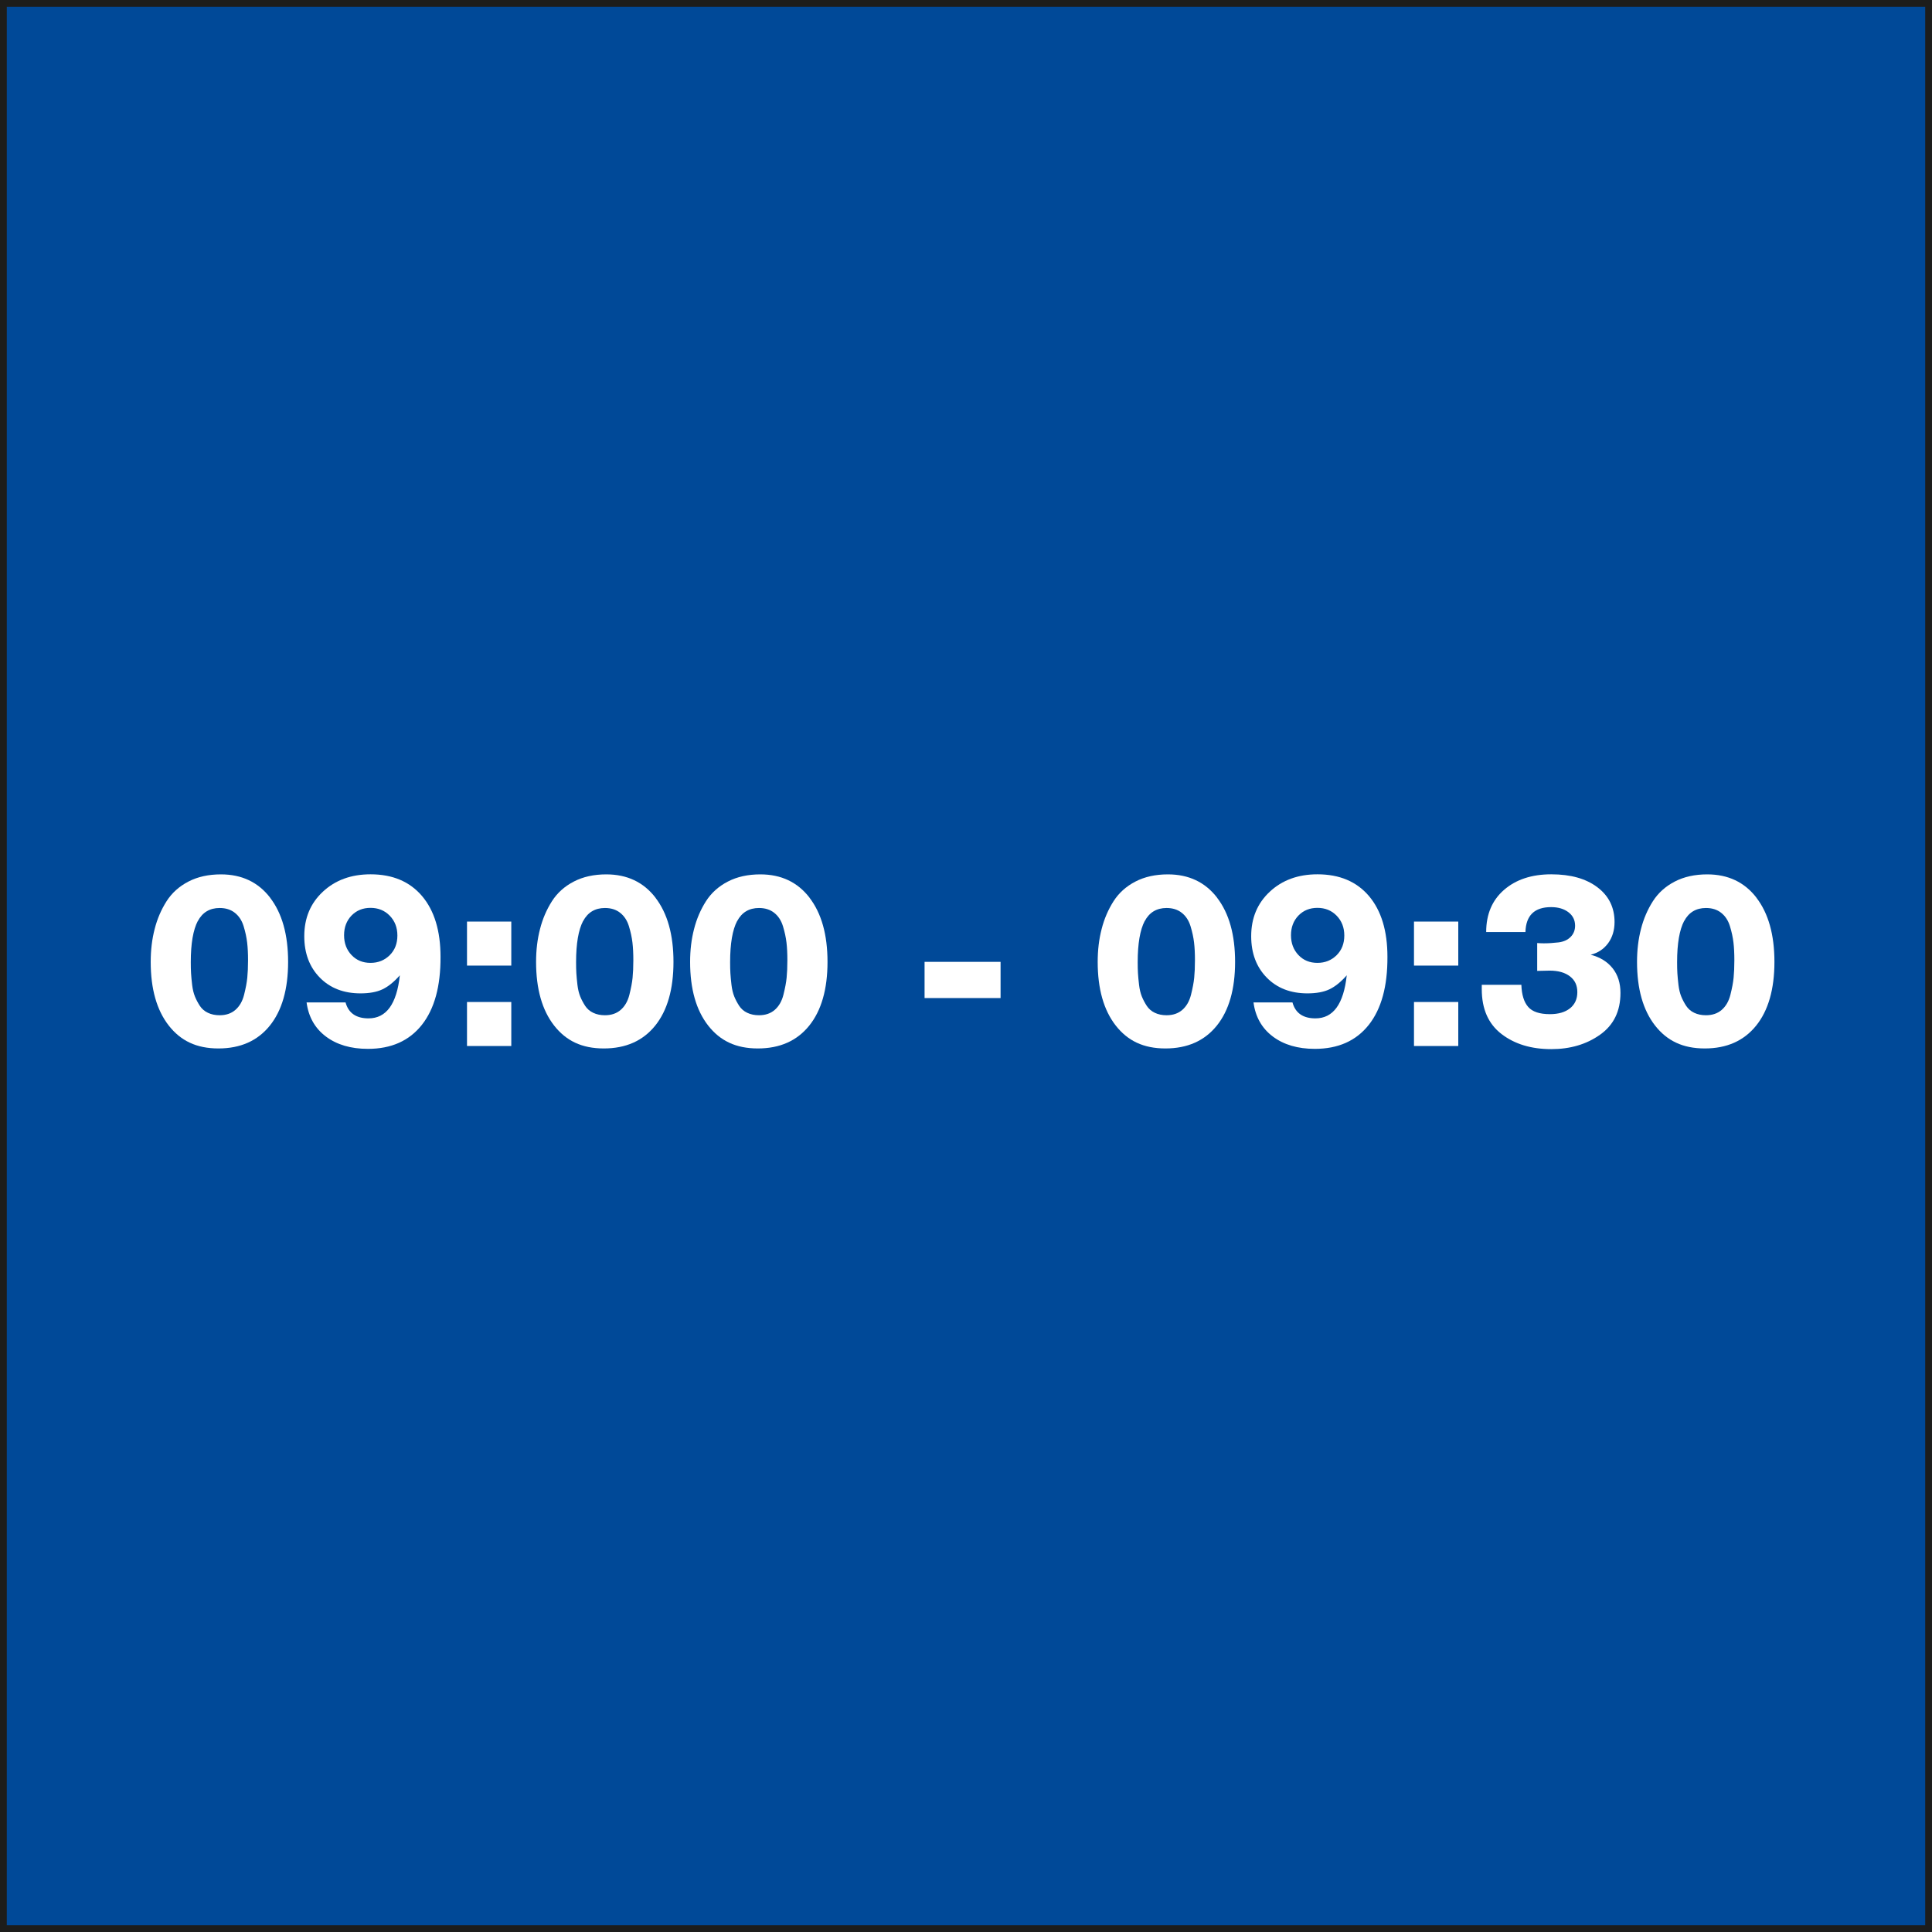 <?xml version="1.0" encoding="UTF-8"?> <svg xmlns="http://www.w3.org/2000/svg" id="Warstwa_2" viewBox="0 0 284.46 284.46"><rect x="0" y="0" width="284.46" height="284.46" fill="#808080" stroke="none"/><defs><style>.cls-1{fill:#004998;stroke:#1d1d1b;stroke-miterlimit:10;}.cls-2{fill:#fff;}</style></defs><g id="Warstwa_1-2"><rect class="cls-1" x=".5" y=".5" width="283.46" height="283.46"></rect><path class="cls-2" d="M39.77,132.18c1.76,2.29,2.65,5.44,2.65,9.45s-.9,7.16-2.7,9.39c-1.8,2.23-4.32,3.35-7.56,3.35s-5.56-1.13-7.32-3.38c-1.76-2.26-2.65-5.38-2.65-9.36,0-1.73.19-3.34.58-4.84.38-1.5.97-2.86,1.75-4.09.78-1.22,1.85-2.19,3.22-2.9s2.96-1.06,4.79-1.06c3.07,0,5.49,1.15,7.25,3.44ZM29.12,135.61c-.68,1.3-1.03,3.31-1.03,6.05,0,.62.01,1.17.04,1.64s.08,1.04.16,1.71c.08.67.22,1.24.41,1.71.19.47.43.92.72,1.37.29.44.68.79,1.19,1.03.5.24,1.08.36,1.73.36.94,0,1.71-.26,2.32-.79s1.04-1.27,1.28-2.23c.24-.96.4-1.79.47-2.5.07-.71.11-1.57.11-2.57s-.04-1.85-.13-2.61-.26-1.56-.52-2.41c-.26-.85-.7-1.51-1.3-1.98-.6-.47-1.34-.7-2.23-.7-1.46,0-2.54.65-3.22,1.94Z"></path><path class="cls-2" d="M50.88,147.6c.43,1.56,1.56,2.34,3.38,2.34,2.62,0,4.15-2.11,4.61-6.34-.86.98-1.72,1.67-2.57,2.07s-1.93.59-3.22.59c-2.47,0-4.47-.77-5.99-2.32s-2.29-3.58-2.29-6.1c0-2.66.91-4.85,2.74-6.55,1.82-1.7,4.16-2.56,7.02-2.56,3.24,0,5.77,1.07,7.58,3.2,1.81,2.14,2.72,5.12,2.72,8.96.02,4.32-.89,7.66-2.75,10.01s-4.51,3.53-7.94,3.53c-2.52,0-4.58-.61-6.19-1.82s-2.56-2.89-2.84-5.02h5.76ZM51.76,134.8c-.73.76-1.1,1.72-1.1,2.9s.37,2.15,1.1,2.92c.73.77,1.66,1.15,2.79,1.15s2.07-.38,2.83-1.13c.76-.76,1.13-1.72,1.13-2.9s-.38-2.15-1.13-2.92-1.7-1.15-2.83-1.15-2.06.38-2.79,1.13Z"></path><path class="cls-2" d="M75.28,142.17h-6.52v-6.48h6.52v6.48ZM75.28,154.01h-6.52v-6.48h6.52v6.48Z"></path><path class="cls-2" d="M96.51,132.18c1.76,2.29,2.65,5.44,2.65,9.45s-.9,7.16-2.7,9.39c-1.8,2.23-4.32,3.35-7.56,3.35s-5.56-1.13-7.32-3.38c-1.76-2.26-2.65-5.38-2.65-9.36,0-1.73.19-3.34.58-4.84.38-1.5.97-2.86,1.75-4.09.78-1.22,1.85-2.19,3.22-2.9s2.96-1.06,4.79-1.06c3.07,0,5.49,1.15,7.25,3.44ZM85.85,135.61c-.68,1.3-1.03,3.31-1.03,6.05,0,.62.01,1.17.04,1.64s.08,1.04.16,1.71c.08.67.22,1.24.41,1.71.19.47.43.92.72,1.37.29.44.68.79,1.19,1.03.5.24,1.08.36,1.73.36.94,0,1.71-.26,2.32-.79s1.04-1.27,1.28-2.23c.24-.96.4-1.79.47-2.5.07-.71.11-1.57.11-2.57s-.04-1.85-.13-2.61-.26-1.56-.52-2.41c-.26-.85-.7-1.51-1.3-1.98-.6-.47-1.34-.7-2.23-.7-1.46,0-2.54.65-3.22,1.94Z"></path><path class="cls-2" d="M119.19,132.18c1.76,2.29,2.65,5.44,2.65,9.45s-.9,7.16-2.7,9.39c-1.8,2.23-4.32,3.35-7.56,3.35s-5.56-1.13-7.32-3.38c-1.76-2.26-2.65-5.38-2.65-9.36,0-1.73.19-3.34.58-4.84.38-1.5.97-2.86,1.75-4.09.78-1.22,1.85-2.19,3.22-2.9s2.96-1.06,4.79-1.06c3.07,0,5.49,1.15,7.25,3.44ZM108.53,135.61c-.68,1.3-1.03,3.31-1.03,6.05,0,.62.01,1.17.04,1.64s.08,1.04.16,1.71c.08.67.22,1.24.41,1.71.19.47.43.92.72,1.37.29.44.68.79,1.19,1.03.5.24,1.08.36,1.73.36.94,0,1.71-.26,2.32-.79s1.04-1.27,1.28-2.23c.24-.96.4-1.79.47-2.5.07-.71.11-1.57.11-2.57s-.04-1.85-.13-2.61-.26-1.56-.52-2.41c-.26-.85-.7-1.51-1.3-1.98-.6-.47-1.34-.7-2.23-.7-1.46,0-2.54.65-3.22,1.94Z"></path><path class="cls-2" d="M147.32,146.95h-11.19v-5.33h11.19v5.33Z"></path><path class="cls-2" d="M179.2,132.18c1.76,2.29,2.65,5.44,2.65,9.45s-.9,7.16-2.7,9.39c-1.8,2.23-4.32,3.35-7.56,3.35s-5.56-1.13-7.32-3.38c-1.76-2.26-2.65-5.38-2.65-9.36,0-1.73.19-3.34.58-4.84.38-1.5.97-2.86,1.75-4.09.78-1.22,1.85-2.19,3.22-2.9s2.96-1.06,4.79-1.06c3.07,0,5.49,1.15,7.25,3.44ZM168.54,135.61c-.68,1.3-1.03,3.31-1.03,6.05,0,.62.01,1.17.04,1.64s.08,1.04.16,1.71c.08.67.22,1.24.41,1.71.19.47.43.92.72,1.37.29.44.68.79,1.19,1.03.5.24,1.08.36,1.73.36.94,0,1.71-.26,2.32-.79s1.04-1.27,1.28-2.23c.24-.96.4-1.79.47-2.5.07-.71.11-1.57.11-2.57s-.04-1.85-.13-2.61-.26-1.56-.52-2.41c-.26-.85-.7-1.51-1.3-1.98-.6-.47-1.34-.7-2.23-.7-1.46,0-2.54.65-3.22,1.94Z"></path><path class="cls-2" d="M190.3,147.6c.43,1.56,1.56,2.34,3.38,2.34,2.62,0,4.15-2.11,4.61-6.34-.86.98-1.72,1.67-2.57,2.07s-1.93.59-3.22.59c-2.47,0-4.47-.77-5.99-2.32s-2.29-3.58-2.29-6.1c0-2.66.91-4.85,2.74-6.55,1.82-1.7,4.16-2.56,7.02-2.56,3.24,0,5.77,1.07,7.58,3.2,1.81,2.14,2.72,5.12,2.72,8.96.02,4.32-.89,7.66-2.75,10.01s-4.51,3.53-7.94,3.53c-2.52,0-4.58-.61-6.19-1.82s-2.56-2.89-2.84-5.02h5.76ZM191.18,134.8c-.73.76-1.1,1.72-1.1,2.9s.37,2.15,1.1,2.92c.73.77,1.66,1.15,2.79,1.15s2.07-.38,2.83-1.13c.76-.76,1.13-1.72,1.13-2.9s-.38-2.15-1.13-2.92-1.7-1.15-2.83-1.15-2.06.38-2.79,1.13Z"></path><path class="cls-2" d="M214.71,142.17h-6.52v-6.48h6.52v6.48ZM214.71,154.01h-6.52v-6.48h6.52v6.48Z"></path><path class="cls-2" d="M218.82,137.23c0-2.62.88-4.69,2.63-6.21,1.75-1.52,4.07-2.29,6.95-2.29s5.12.64,6.8,1.91c1.68,1.27,2.52,2.98,2.52,5.11,0,1.22-.32,2.27-.95,3.13-.64.86-1.49,1.43-2.57,1.69,1.39.36,2.47,1.03,3.24,2,.77.97,1.15,2.18,1.15,3.62,0,2.69-1,4.74-3.01,6.16-2,1.42-4.4,2.12-7.18,2.12-2.95,0-5.39-.74-7.33-2.23-1.93-1.49-2.9-3.68-2.9-6.59v-.65h5.83c.05,1.46.38,2.55,1.01,3.26.62.71,1.69,1.06,3.2,1.06,1.25,0,2.23-.29,2.95-.86.72-.58,1.08-1.37,1.08-2.38s-.36-1.76-1.08-2.32c-.72-.56-1.72-.85-2.99-.85-.34,0-.95.01-1.84.04v-4.1c.29.02.61.04.97.04.7,0,1.43-.05,2.2-.14.74-.1,1.33-.37,1.76-.81.43-.44.65-.99.65-1.64,0-.82-.32-1.48-.97-1.98s-1.5-.76-2.56-.76c-2.45,0-3.71,1.22-3.78,3.67h-5.79Z"></path><path class="cls-2" d="M258.61,132.18c1.76,2.29,2.65,5.44,2.65,9.45s-.9,7.16-2.7,9.39c-1.8,2.23-4.32,3.35-7.56,3.35s-5.56-1.13-7.32-3.38c-1.76-2.26-2.65-5.38-2.65-9.36,0-1.73.19-3.34.58-4.84.38-1.5.97-2.86,1.75-4.09.78-1.22,1.85-2.19,3.22-2.9s2.96-1.06,4.79-1.06c3.07,0,5.49,1.15,7.25,3.44ZM247.96,135.61c-.68,1.3-1.03,3.31-1.03,6.05,0,.62.01,1.17.04,1.64s.08,1.04.16,1.71c.08.67.22,1.24.41,1.71.19.47.43.92.72,1.37.29.44.68.79,1.19,1.03.5.24,1.08.36,1.73.36.94,0,1.71-.26,2.32-.79s1.04-1.27,1.28-2.23c.24-.96.4-1.79.47-2.5.07-.71.11-1.57.11-2.57s-.04-1.85-.13-2.61-.26-1.56-.52-2.41c-.26-.85-.7-1.51-1.3-1.98-.6-.47-1.34-.7-2.23-.7-1.46,0-2.54.65-3.22,1.94Z"></path></g></svg> 